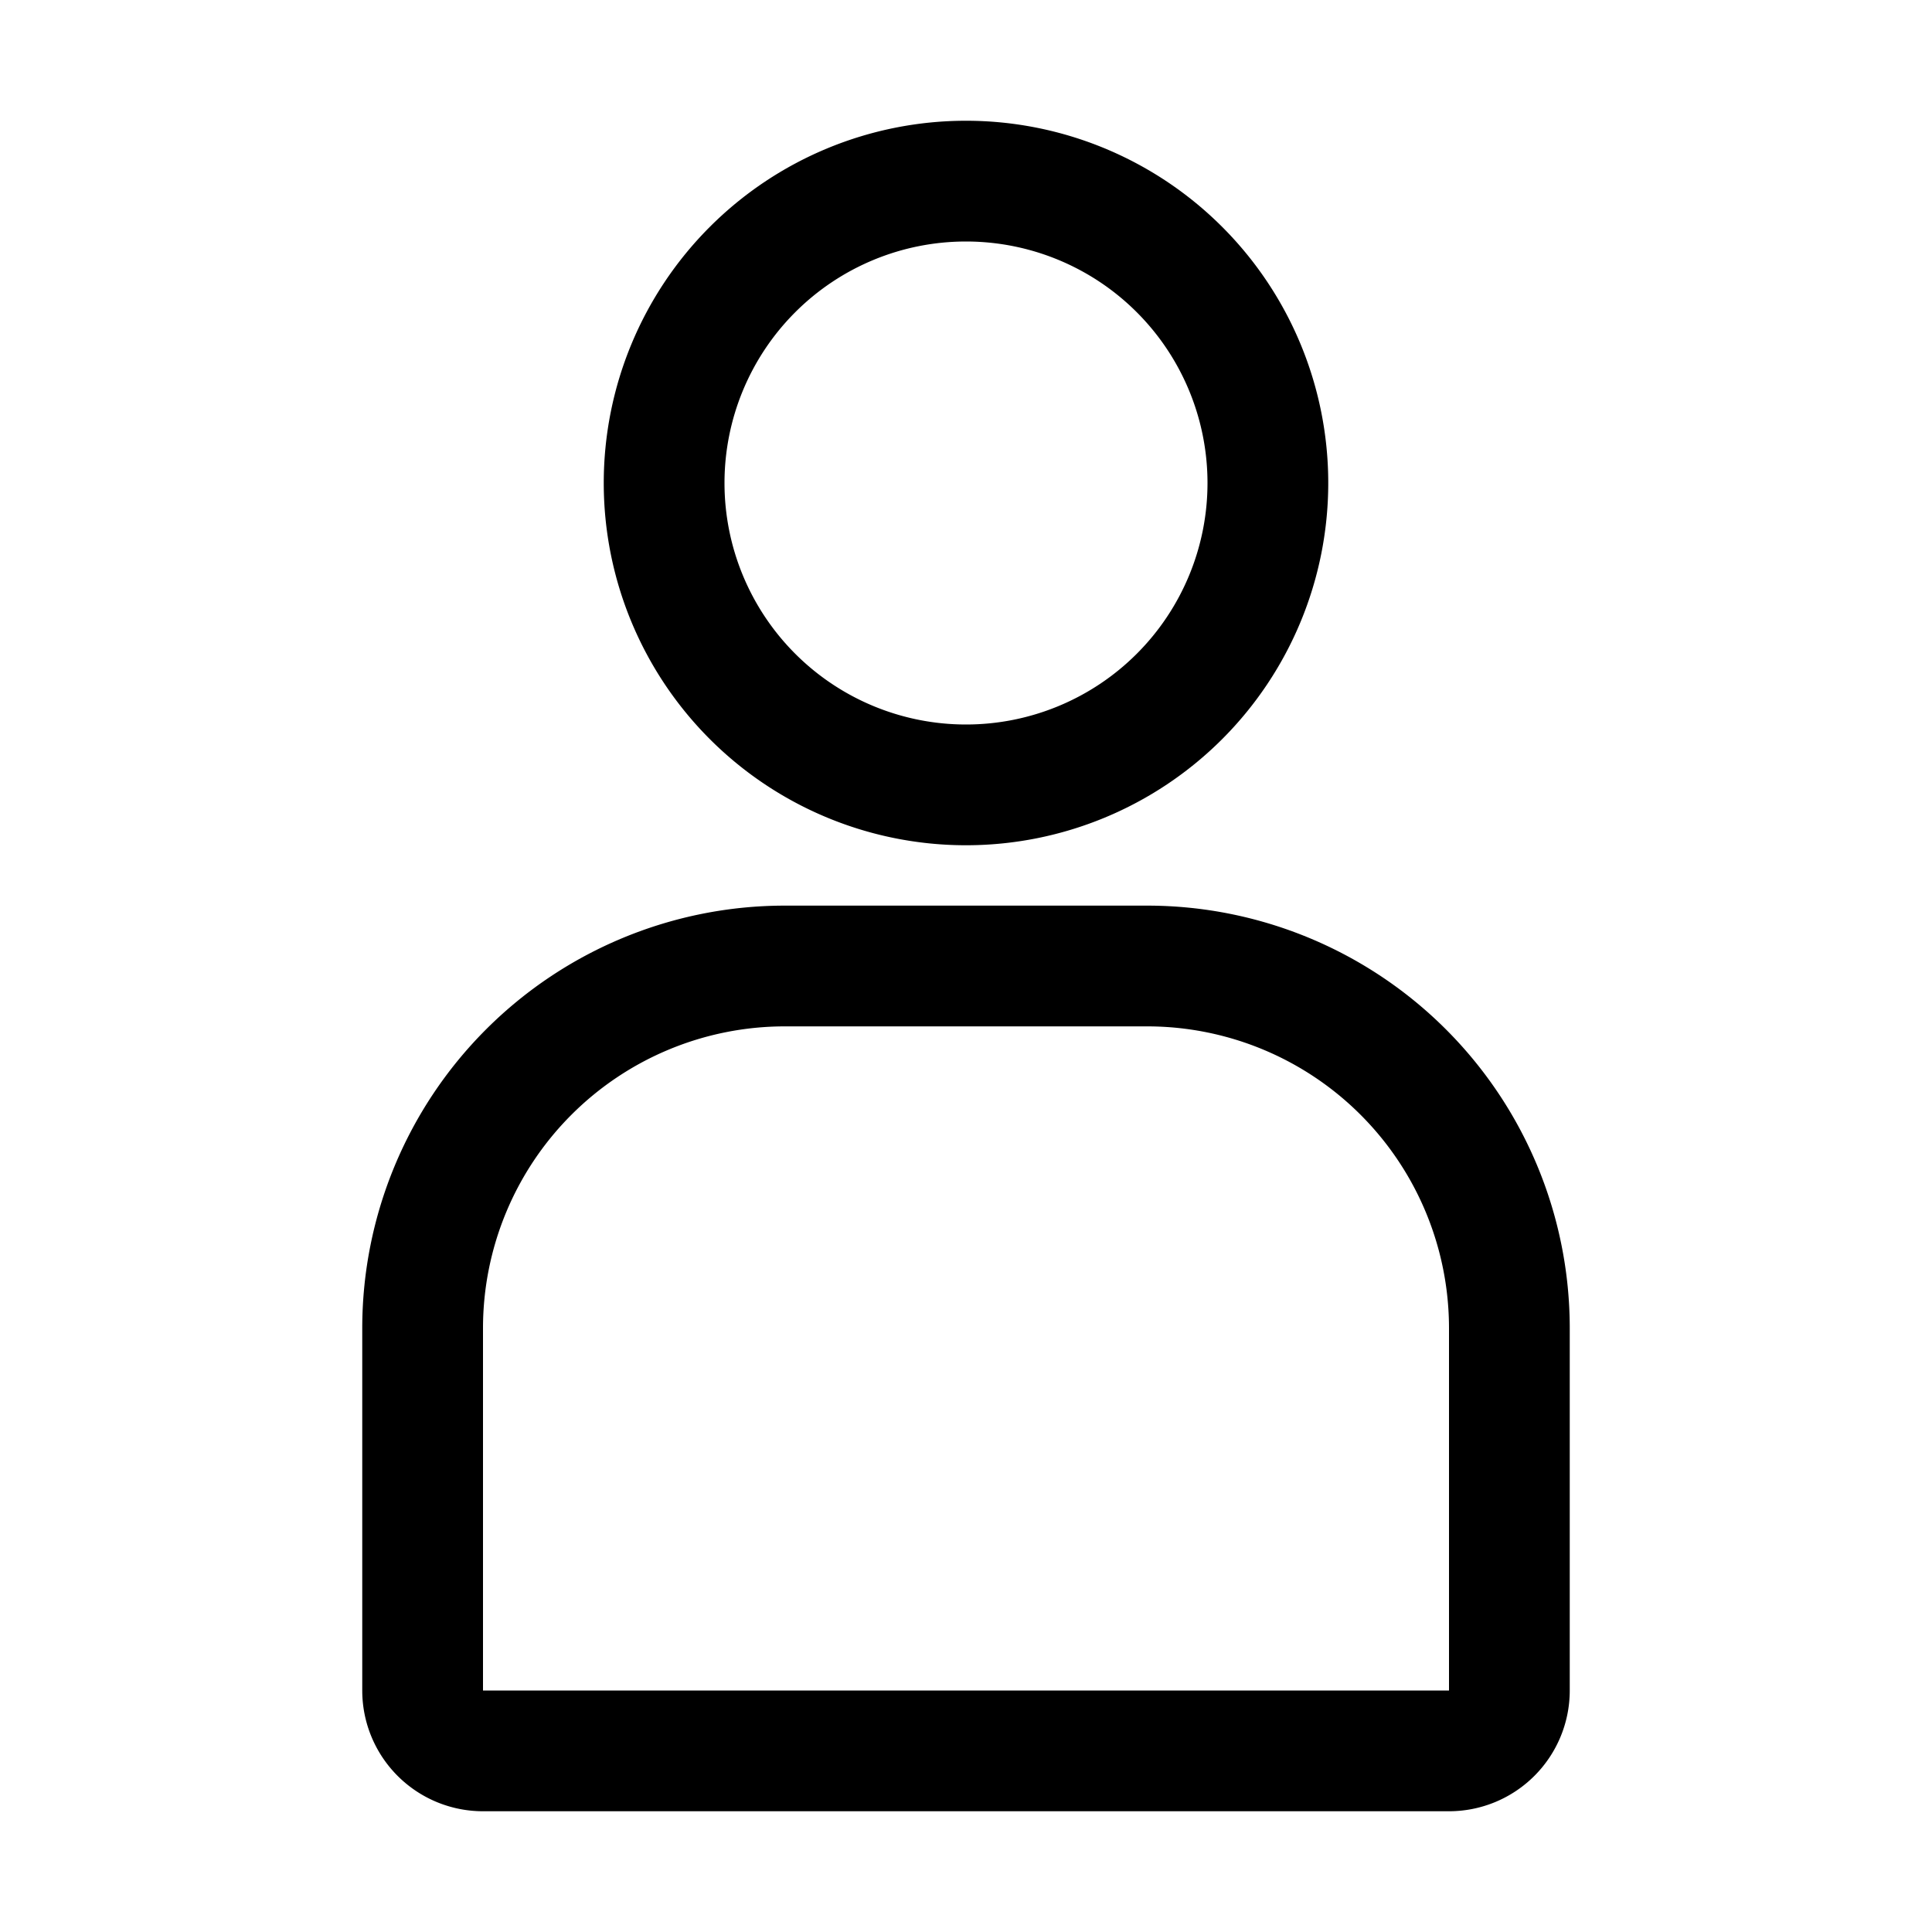 <?xml version="1.0" ?>
<!-- Скачано с сайта svg4.ru / Downloaded from svg4.ru -->
<svg fill="#000000" width="800px" height="800px" viewBox="0 0 32 32" xmlns="http://www.w3.org/2000/svg">
<title/>
<g data-name="Layer 2" id="Layer_2">
<path d="M16,14a6,6,0,1,1,6-6A6,6,0,0,1,16,14ZM16,4a4,4,0,1,0,4,4A4,4,0,0,0,16,4Z"/>
<path d="M24,30H8a2,2,0,0,1-2-2V22a7,7,0,0,1,7-7h6a7,7,0,0,1,7,7v6A2,2,0,0,1,24,30ZM13,17a5,5,0,0,0-5,5v6H24V22a5,5,0,0,0-5-5Z"/>
</g>
</svg>